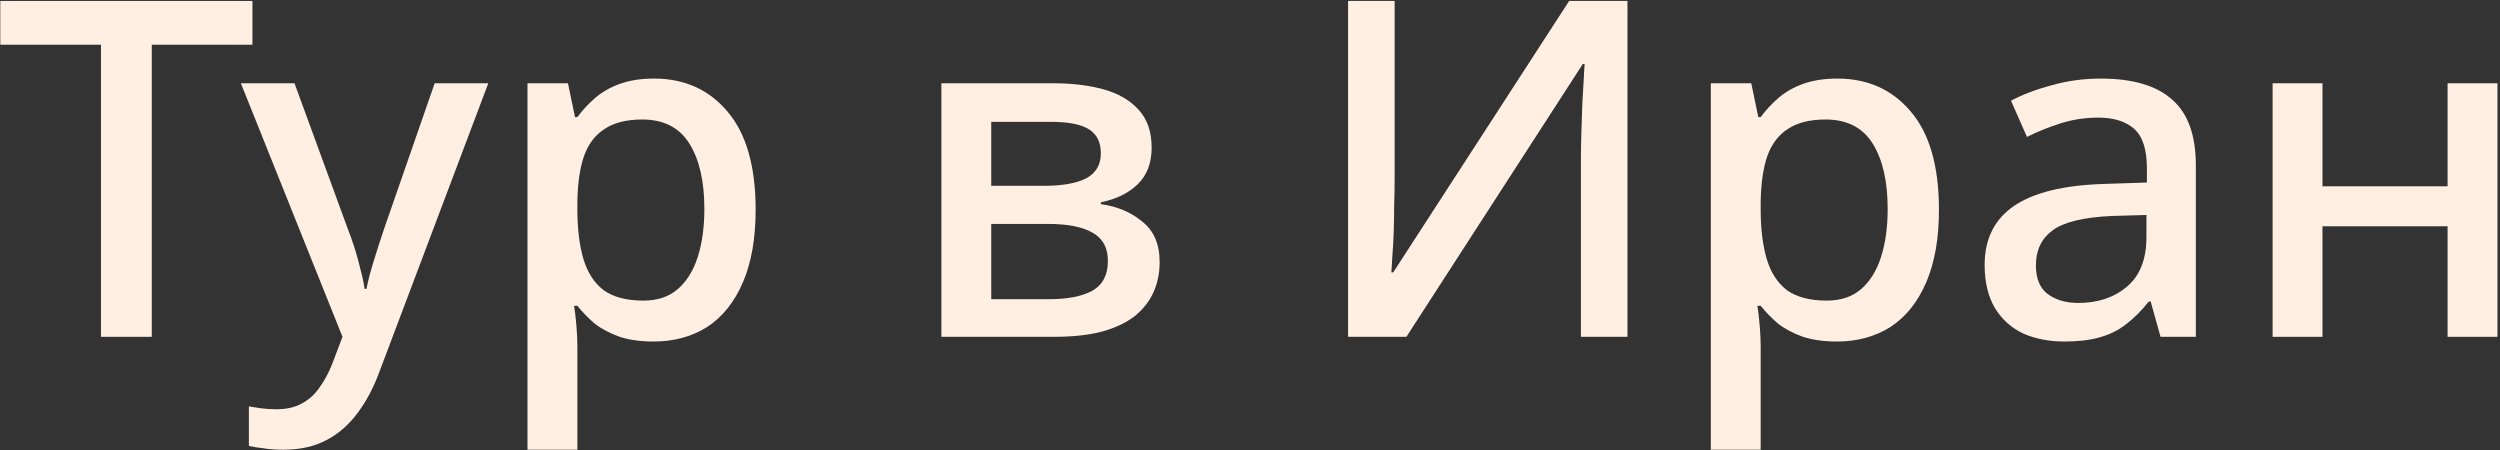 <?xml version="1.0" encoding="UTF-8"?> <svg xmlns="http://www.w3.org/2000/svg" width="861" height="155" viewBox="0 0 861 155" fill="none"><rect x="0" y="0" width="861" height="155" fill="#333333" stroke="none"/> <path d="M52.27 116H34.774V15.398H0.106V0.332H86.938V15.398H52.27V116Z" fill="#FFEFE3"></path> <path d="M82.959 28.682H101.427L119.571 78.254C120.543 80.738 121.407 83.168 122.163 85.544C122.919 87.92 123.567 90.296 124.107 92.672C124.755 94.94 125.241 97.208 125.565 99.476H126.213C126.753 96.668 127.617 93.374 128.805 89.594C129.993 85.706 131.235 81.872 132.531 78.092L149.703 28.682H168.171L130.749 127.826C128.697 133.442 126.159 138.248 123.135 142.244C120.111 146.348 116.493 149.48 112.281 151.64C108.177 153.8 103.317 154.88 97.701 154.88C95.001 154.88 92.679 154.718 90.735 154.394C88.791 154.178 87.117 153.908 85.713 153.584V139.976C86.901 140.192 88.305 140.408 89.925 140.624C91.653 140.84 93.435 140.948 95.271 140.948C98.619 140.948 101.481 140.3 103.857 139.004C106.341 137.708 108.393 135.872 110.013 133.496C111.741 131.12 113.199 128.42 114.387 125.396L117.951 116L82.959 28.682Z" fill="#FFEFE3"></path> <path d="M225.251 27.062C235.727 27.062 244.151 30.842 250.523 38.402C257.003 45.962 260.243 57.248 260.243 72.26C260.243 82.088 258.785 90.404 255.869 97.208C252.953 104.012 248.849 109.142 243.557 112.598C238.265 115.946 232.109 117.62 225.089 117.62C220.661 117.62 216.773 117.08 213.425 116C210.077 114.812 207.215 113.3 204.839 111.464C202.571 109.52 200.573 107.468 198.845 105.308H197.711C198.035 107.252 198.305 109.574 198.521 112.274C198.737 114.866 198.845 117.188 198.845 119.24V154.88H181.673V28.682H195.605L198.035 40.346H198.845C200.573 37.97 202.625 35.756 205.001 33.704C207.377 31.652 210.239 30.032 213.587 28.844C216.935 27.656 220.823 27.062 225.251 27.062ZM221.201 41.156C215.801 41.156 211.481 42.236 208.241 44.396C205.001 46.448 202.625 49.58 201.113 53.792C199.709 57.896 198.953 63.134 198.845 69.506V72.098C198.845 78.794 199.547 84.518 200.951 89.27C202.355 93.914 204.677 97.478 207.917 99.962C211.265 102.338 215.801 103.526 221.525 103.526C226.385 103.526 230.327 102.23 233.351 99.638C236.483 96.938 238.805 93.212 240.317 88.46C241.829 83.708 242.585 78.2 242.585 71.936C242.585 62.432 240.857 54.926 237.401 49.418C233.945 43.91 228.545 41.156 221.201 41.156Z" fill="#FFEFE3"></path> <path d="M396.628 50.876C396.628 56.168 395.008 60.38 391.768 63.512C388.636 66.536 384.424 68.588 379.132 69.668V70.316C384.748 71.072 389.5 73.07 393.388 76.31C397.384 79.442 399.382 84.086 399.382 90.242C399.382 94.022 398.68 97.478 397.276 100.61C395.872 103.742 393.712 106.496 390.796 108.872C387.88 111.14 384.1 112.922 379.456 114.218C374.92 115.406 369.412 116 362.932 116H324.214V28.682H362.932C369.304 28.682 375.028 29.384 380.104 30.788C385.18 32.192 389.176 34.514 392.092 37.754C395.116 40.994 396.628 45.368 396.628 50.876ZM381.562 89.918C381.562 85.382 379.834 82.142 376.378 80.198C372.922 78.146 367.792 77.12 360.988 77.12H341.386V103.04H361.312C367.684 103.04 372.652 102.068 376.216 100.124C379.78 98.072 381.562 94.67 381.562 89.918ZM379.132 52.82C379.132 49.04 377.782 46.286 375.082 44.558C372.382 42.83 368.008 41.966 361.96 41.966H341.386V63.998H359.368C365.848 63.998 370.762 63.134 374.11 61.406C377.458 59.57 379.132 56.708 379.132 52.82Z" fill="#FFEFE3"></path> <path d="M464.273 0.332H480.311V61.568C480.311 64.268 480.257 67.238 480.149 70.478C480.149 73.718 480.095 76.904 479.987 80.036C479.879 83.168 479.717 85.976 479.501 88.46C479.393 90.836 479.285 92.618 479.177 93.806H479.825L540.413 0.332H560.501V116H544.463V55.25C544.463 52.334 544.517 49.202 544.625 45.854C544.733 42.398 544.841 39.05 544.949 35.81C545.165 32.57 545.327 29.762 545.435 27.386C545.543 24.902 545.651 23.12 545.759 22.04H545.111L484.361 116H464.273V0.332Z" fill="#FFEFE3"></path> <path d="M632.782 27.062C643.258 27.062 651.682 30.842 658.054 38.402C664.534 45.962 667.774 57.248 667.774 72.26C667.774 82.088 666.316 90.404 663.4 97.208C660.484 104.012 656.38 109.142 651.088 112.598C645.796 115.946 639.64 117.62 632.62 117.62C628.192 117.62 624.304 117.08 620.956 116C617.608 114.812 614.746 113.3 612.37 111.464C610.102 109.52 608.104 107.468 606.376 105.308H605.242C605.566 107.252 605.836 109.574 606.052 112.274C606.268 114.866 606.376 117.188 606.376 119.24V154.88H589.204V28.682H603.136L605.566 40.346H606.376C608.104 37.97 610.156 35.756 612.532 33.704C614.908 31.652 617.77 30.032 621.118 28.844C624.466 27.656 628.354 27.062 632.782 27.062ZM628.732 41.156C623.332 41.156 619.012 42.236 615.772 44.396C612.532 46.448 610.156 49.58 608.644 53.792C607.24 57.896 606.484 63.134 606.376 69.506V72.098C606.376 78.794 607.078 84.518 608.482 89.27C609.886 93.914 612.208 97.478 615.448 99.962C618.796 102.338 623.332 103.526 629.056 103.526C633.916 103.526 637.858 102.23 640.882 99.638C644.014 96.938 646.336 93.212 647.848 88.46C649.36 83.708 650.116 78.2 650.116 71.936C650.116 62.432 648.388 54.926 644.932 49.418C641.476 43.91 636.076 41.156 628.732 41.156Z" fill="#FFEFE3"></path> <path d="M723.521 27.062C734.537 27.062 742.745 29.492 748.145 34.352C753.545 39.104 756.245 46.61 756.245 56.87V116H744.095L740.693 103.85H740.045C737.561 106.982 734.969 109.574 732.269 111.626C729.677 113.678 726.653 115.19 723.197 116.162C719.849 117.134 715.745 117.62 710.885 117.62C705.701 117.62 701.003 116.702 696.791 114.866C692.687 112.922 689.447 110.006 687.071 106.118C684.695 102.122 683.507 97.154 683.507 91.214C683.507 82.358 686.855 75.608 693.551 70.964C700.355 66.32 710.669 63.782 724.493 63.35L739.397 62.864V58.004C739.397 51.524 737.939 46.988 735.023 44.396C732.107 41.804 728.003 40.508 722.711 40.508C718.175 40.508 713.855 41.156 709.751 42.452C705.647 43.748 701.759 45.314 698.087 47.15L692.579 34.676C696.683 32.516 701.381 30.734 706.673 29.33C712.073 27.818 717.689 27.062 723.521 27.062ZM727.571 74.366C717.635 74.798 710.723 76.472 706.835 79.388C703.055 82.196 701.165 86.192 701.165 91.376C701.165 95.912 702.515 99.206 705.215 101.258C708.023 103.31 711.533 104.336 715.745 104.336C722.549 104.336 728.165 102.446 732.593 98.666C737.021 94.886 739.235 89.216 739.235 81.656V74.042L727.571 74.366Z" fill="#FFEFE3"></path> <path d="M799.858 28.682V64.16H842.95V28.682H860.122V116H842.95V77.93H799.858V116H782.686V28.682H799.858Z" fill="#FFEFE3"></path> </svg> 